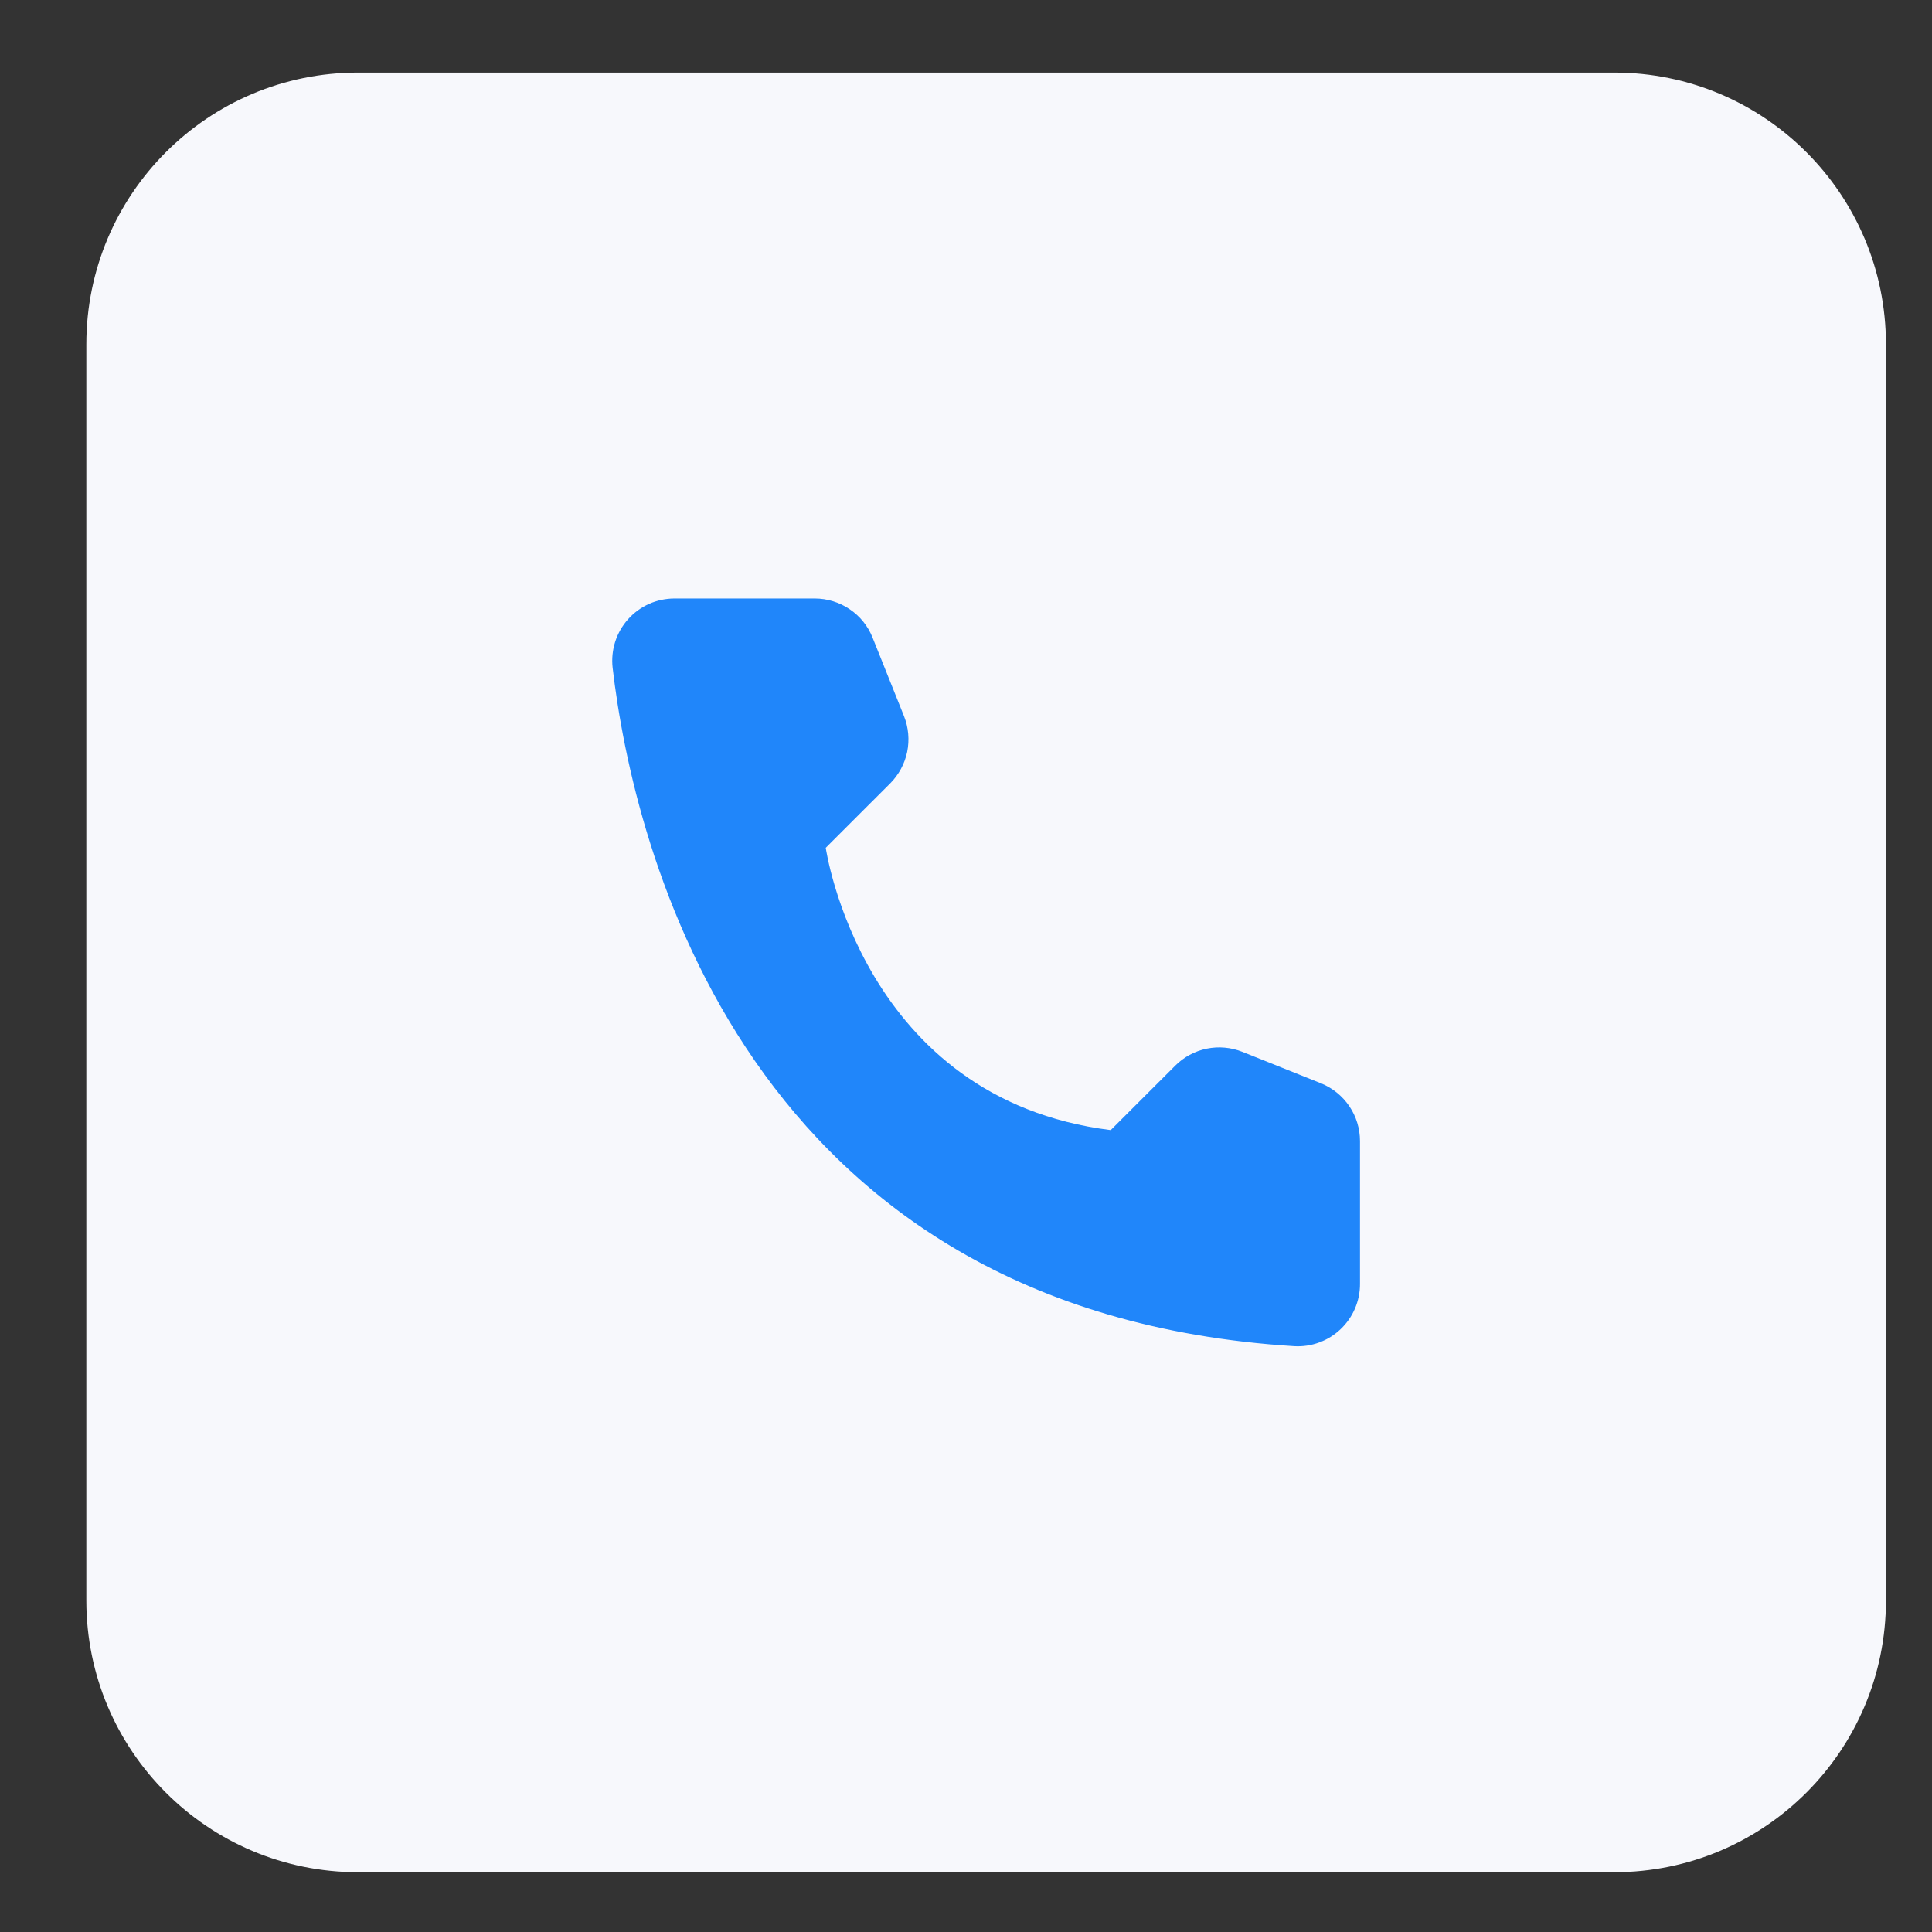 <?xml version="1.0" encoding="UTF-8"?> <svg xmlns="http://www.w3.org/2000/svg" width="32" height="32" viewBox="0 0 32 32" fill="none"><rect x="0" y="0" width="32" height="32" fill="#333333" stroke="none"/><g clip-path="url(#clip0_147_2)"><mask id="mask0_147_2" style="mask-type:luminance" maskUnits="userSpaceOnUse" x="0" y="0" width="32" height="32"><path d="M32 0H0V32H32V0Z" fill="white"></path></mask><g mask="url(#mask0_147_2)"><mask id="mask1_147_2" style="mask-type:luminance" maskUnits="userSpaceOnUse" x="0" y="0" width="32" height="32"><path d="M32 0H0V32H32V0Z" fill="white"></path></mask><g mask="url(#mask1_147_2)"><path d="M26.737 1.202H5.93C3.444 1.202 1.43 3.217 1.43 5.702V26.51C1.43 28.995 3.444 31.01 5.93 31.01H26.737C29.223 31.01 31.237 28.995 31.237 26.51V5.702C31.237 3.217 29.223 1.202 26.737 1.202Z" fill="#F7F8FC"></path><path d="M18.397 18.718L19.465 17.651C19.607 17.508 19.789 17.41 19.987 17.369C20.185 17.329 20.39 17.347 20.578 17.422L21.878 17.942C22.069 18.019 22.233 18.151 22.349 18.322C22.465 18.493 22.526 18.694 22.526 18.901V21.264C22.527 21.404 22.498 21.544 22.443 21.673C22.388 21.802 22.307 21.918 22.205 22.015C22.103 22.112 21.983 22.187 21.851 22.235C21.719 22.284 21.578 22.305 21.438 22.297C12.329 21.73 10.489 14.015 10.147 11.06C10.131 10.916 10.145 10.77 10.189 10.631C10.233 10.492 10.306 10.365 10.403 10.256C10.5 10.148 10.619 10.061 10.751 10.002C10.884 9.943 11.028 9.913 11.174 9.913H13.495C13.701 9.913 13.903 9.975 14.074 10.091C14.245 10.206 14.377 10.37 14.453 10.562L14.973 11.861C15.048 12.049 15.066 12.255 15.026 12.453C14.985 12.65 14.887 12.832 14.745 12.975L13.677 14.042C13.677 14.042 14.269 18.202 18.397 18.718Z" fill="#2086FA"></path></g></g></g><defs><clipPath id="clip0_147_2"><rect width="32" height="32" fill="white"></rect></clipPath></defs></svg> 
